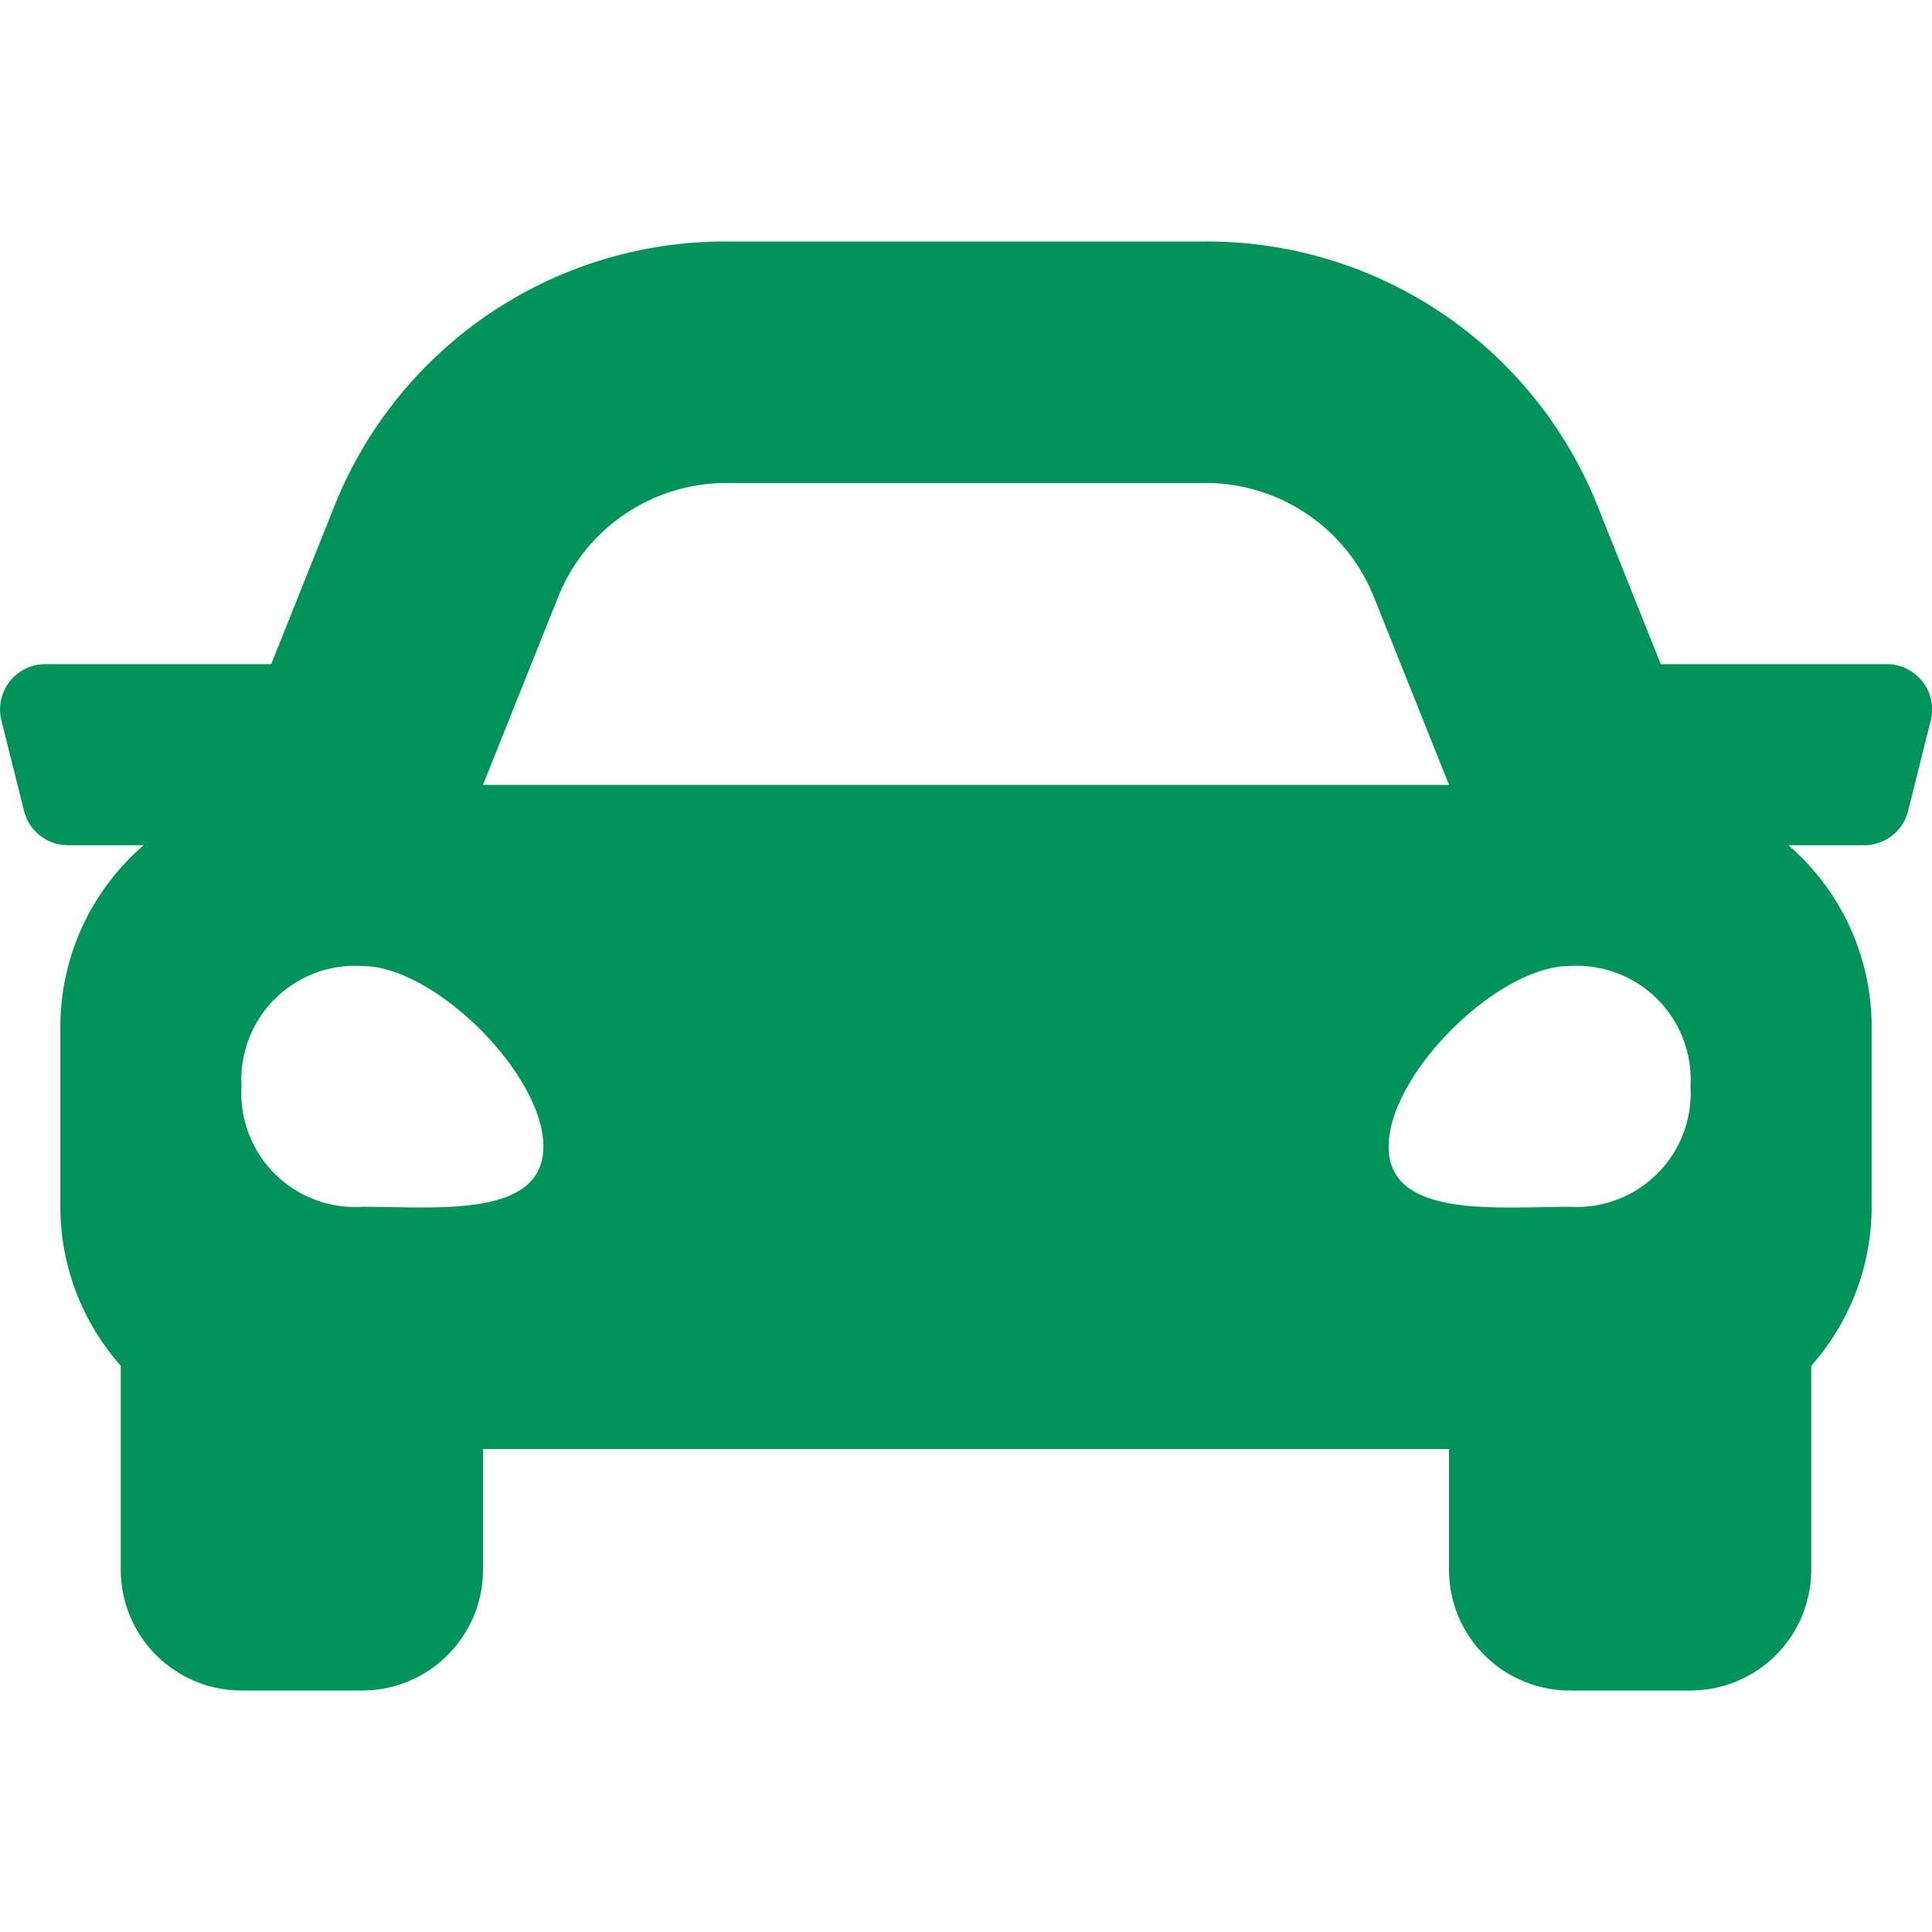 <?xml version="1.0" encoding="UTF-8"?>
<svg xmlns="http://www.w3.org/2000/svg" xmlns:xlink="http://www.w3.org/1999/xlink" width="64px" height="64px" viewBox="0 0 70 70">
  <defs>
    <clipPath id="clip-path">
      <rect id="Rectangle_421" data-name="Rectangle 421" width="70" height="70" transform="translate(329 2438.025)" fill="#00925b"></rect>
    </clipPath>
  </defs>
  <g id="icon_1" data-name="icon 1" transform="translate(-329 -2438.025)" clip-path="url(#clip-path)">
    <path id="car-solid" d="M68.358,24.063H60.173L57.9,18.375A15.235,15.235,0,0,0,43.682,8.75H26.318A15.239,15.239,0,0,0,12.1,18.375L9.826,24.063H1.642A1.64,1.64,0,0,0,.051,26.1l.82,3.281a1.64,1.64,0,0,0,1.591,1.243H5.206a8.689,8.689,0,0,0-3.019,6.563V43.75a8.679,8.679,0,0,0,2.188,5.733v7.392A4.376,4.376,0,0,0,8.75,61.25h4.375A4.376,4.376,0,0,0,17.5,56.875V52.5h35v4.375a4.376,4.376,0,0,0,4.375,4.375H61.25a4.376,4.376,0,0,0,4.375-4.375V49.483a8.673,8.673,0,0,0,2.188-5.733V37.188A8.692,8.692,0,0,0,64.8,30.625h2.744a1.64,1.64,0,0,0,1.591-1.243l.82-3.281a1.642,1.642,0,0,0-1.593-2.038ZM20.225,21.625A6.563,6.563,0,0,1,26.318,17.5H43.682a6.563,6.563,0,0,1,6.094,4.125L52.5,28.438h-35Zm-7.1,22.1A4.127,4.127,0,0,1,8.75,39.361,4.127,4.127,0,0,1,13.125,35c2.625,0,6.563,3.925,6.563,6.542s-3.938,2.181-6.563,2.181Zm43.75,0c-2.625,0-6.563.436-6.563-2.181S54.25,35,56.875,35a4.127,4.127,0,0,1,4.375,4.361A4.127,4.127,0,0,1,56.875,43.723Z" transform="translate(329 2438.025)" fill="#00925b"></path>
  </g>
</svg>
